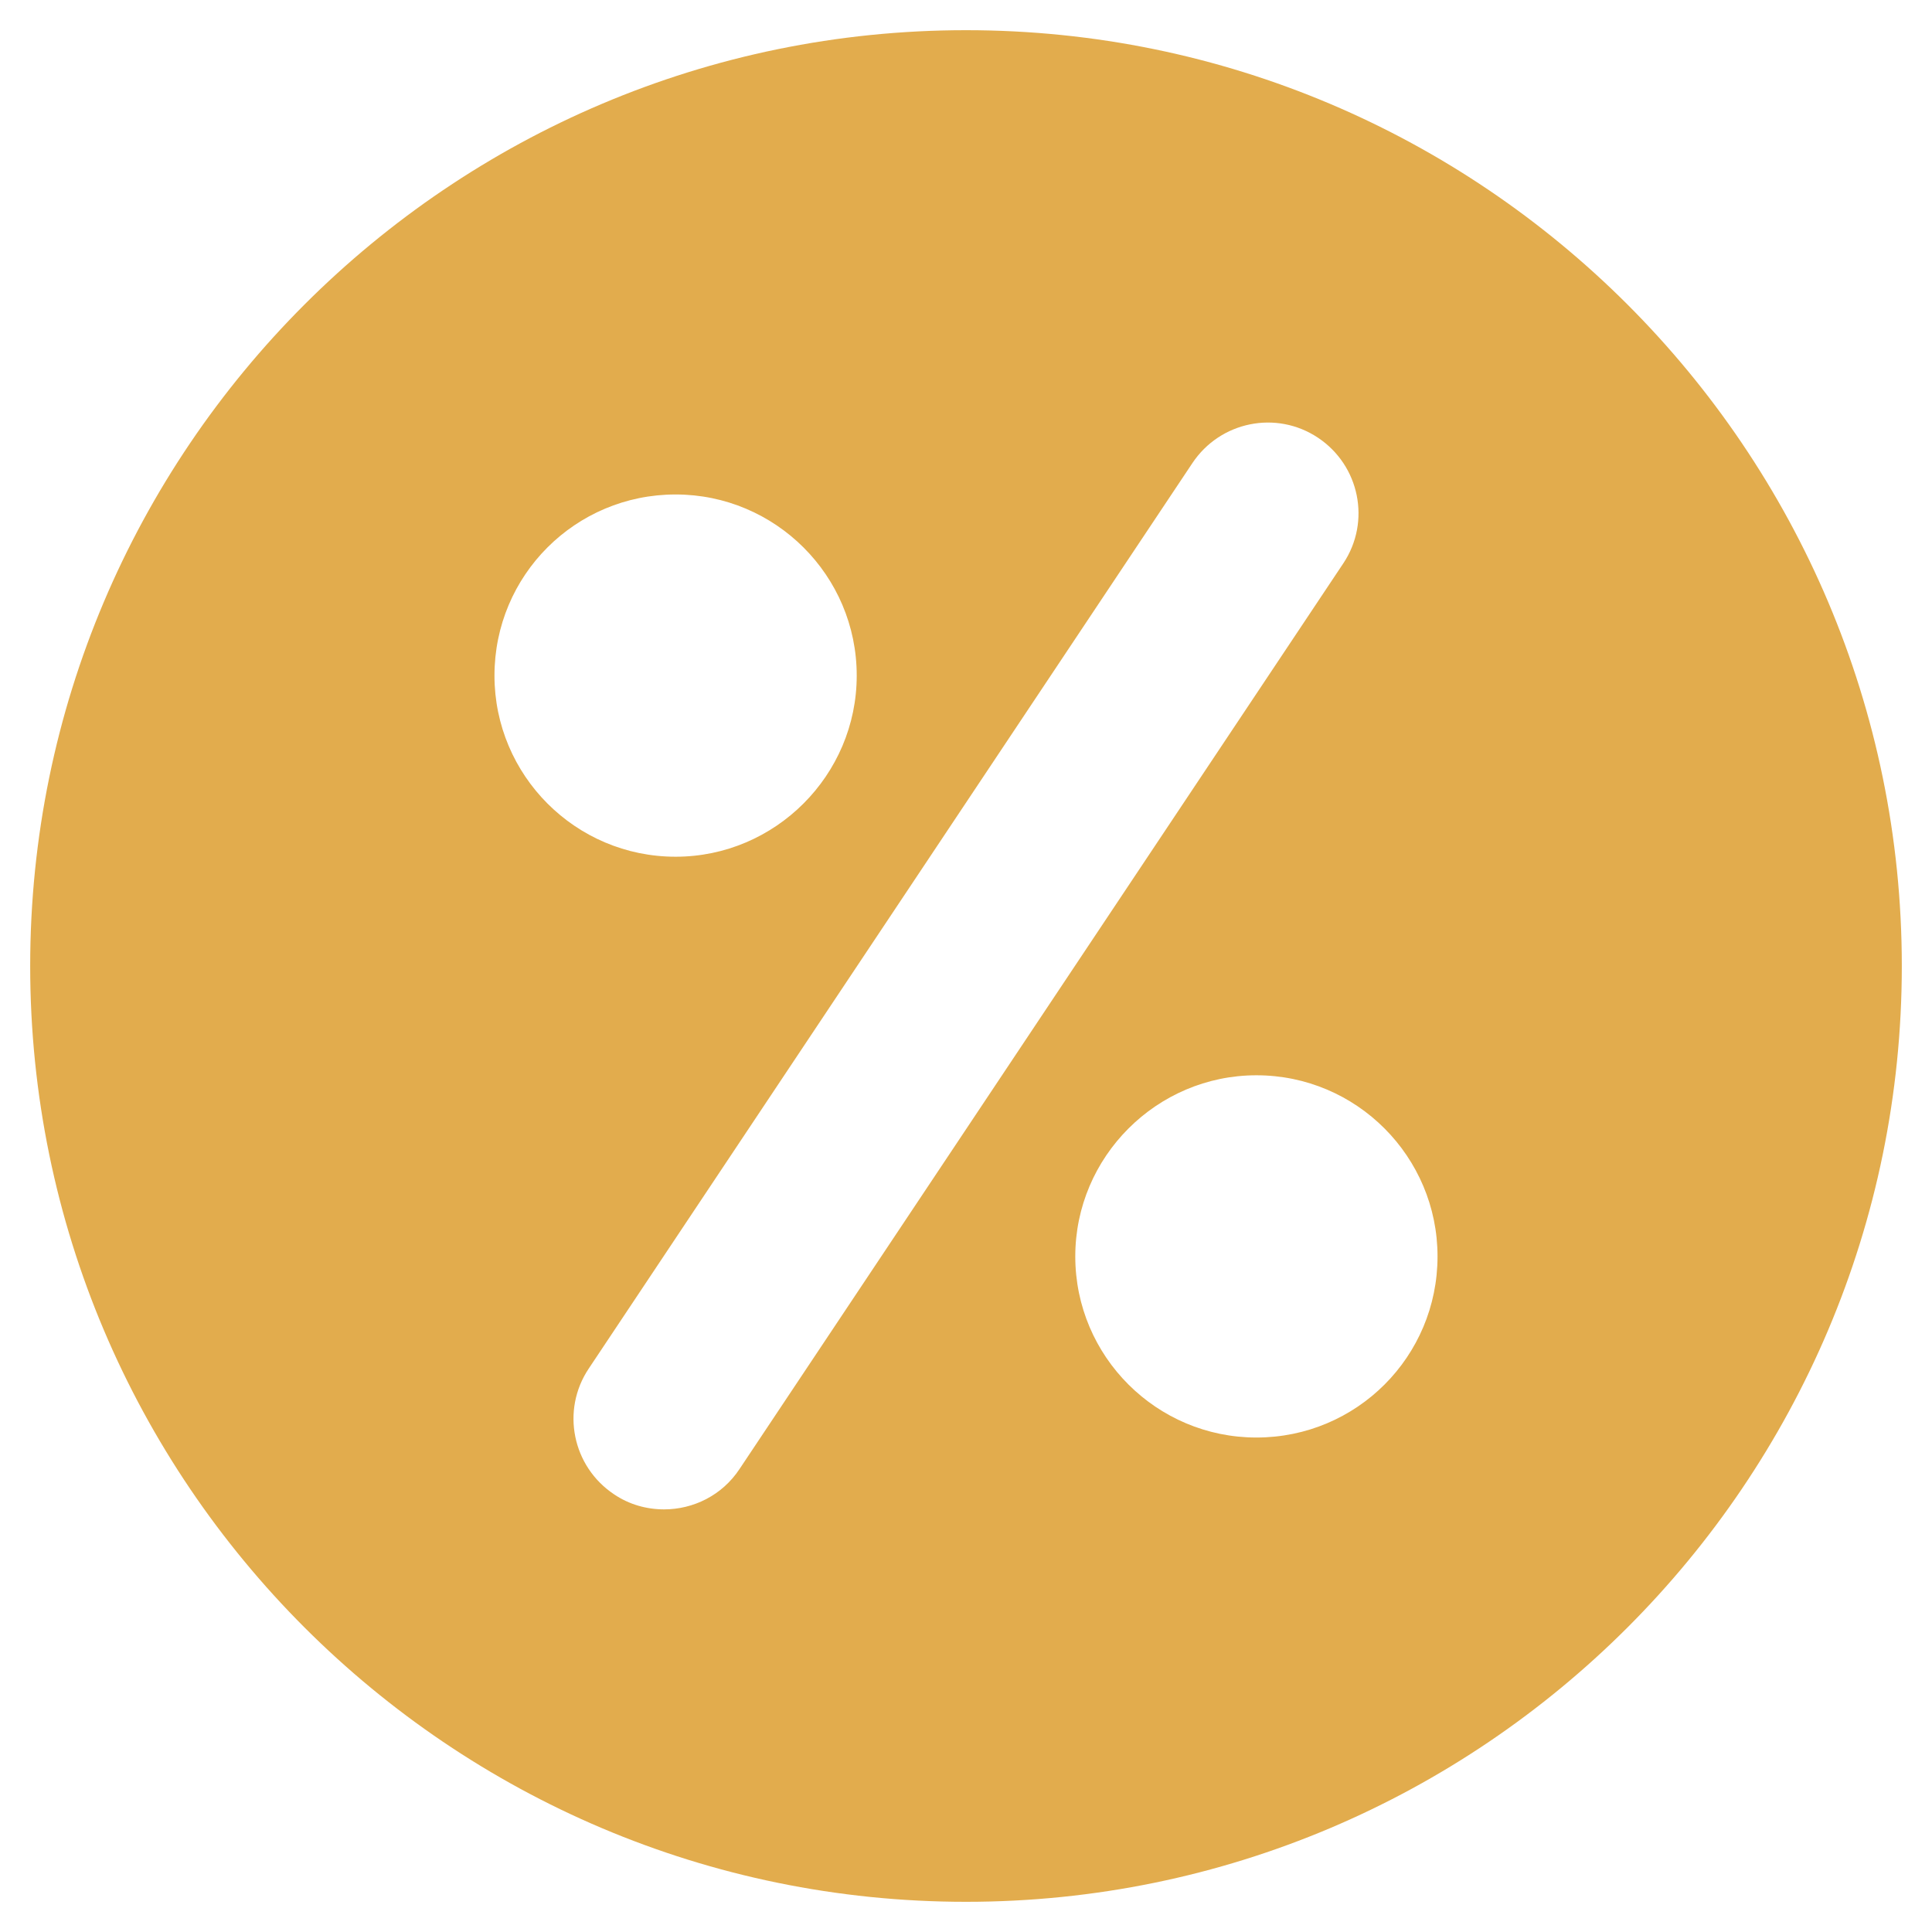 <svg id="Layer_2" style="enable-background:new 0 0 32 32;" version="1.1" viewBox="0 0 32 32" xml:space="preserve" xmlns="http://www.w3.org/2000/svg" xmlns:xlink="http://www.w3.org/1999/xlink"><g><path d="M16,0.5C7.45,0.5,0.5,7.45,0.5,16S7.45,31.5,16,31.5S31.5,24.55,31.5,16S24.55,0.5,16,0.5z M8.19,11.19   c0-1.66,1.34-3,3-3c1.65,0,3,1.34,3,3c0,1.65-1.35,3-3,3C9.53,14.19,8.19,12.84,8.19,11.19z    M12.25,24.33C11.96,24.77,11.48,25,11,25c-0.29,0-0.58-0.08-0.83-0.25   c-0.69-0.46-0.88-1.39-0.42-2.08l10-15c0.46-0.69,1.39-0.88,2.08-0.42   c0.69,0.46,0.88,1.39,0.42,2.08L12.25,24.33z M20.81,23.81c-1.65,0-3-1.34-3-3c0-1.65,1.35-3,3-3   c1.66,0,3,1.35,3,3C23.81,22.47,22.47,23.81,20.81,23.81z" fill="#e2ac4d" opacity="1" original-fill="#a53c50"></path></g></svg>